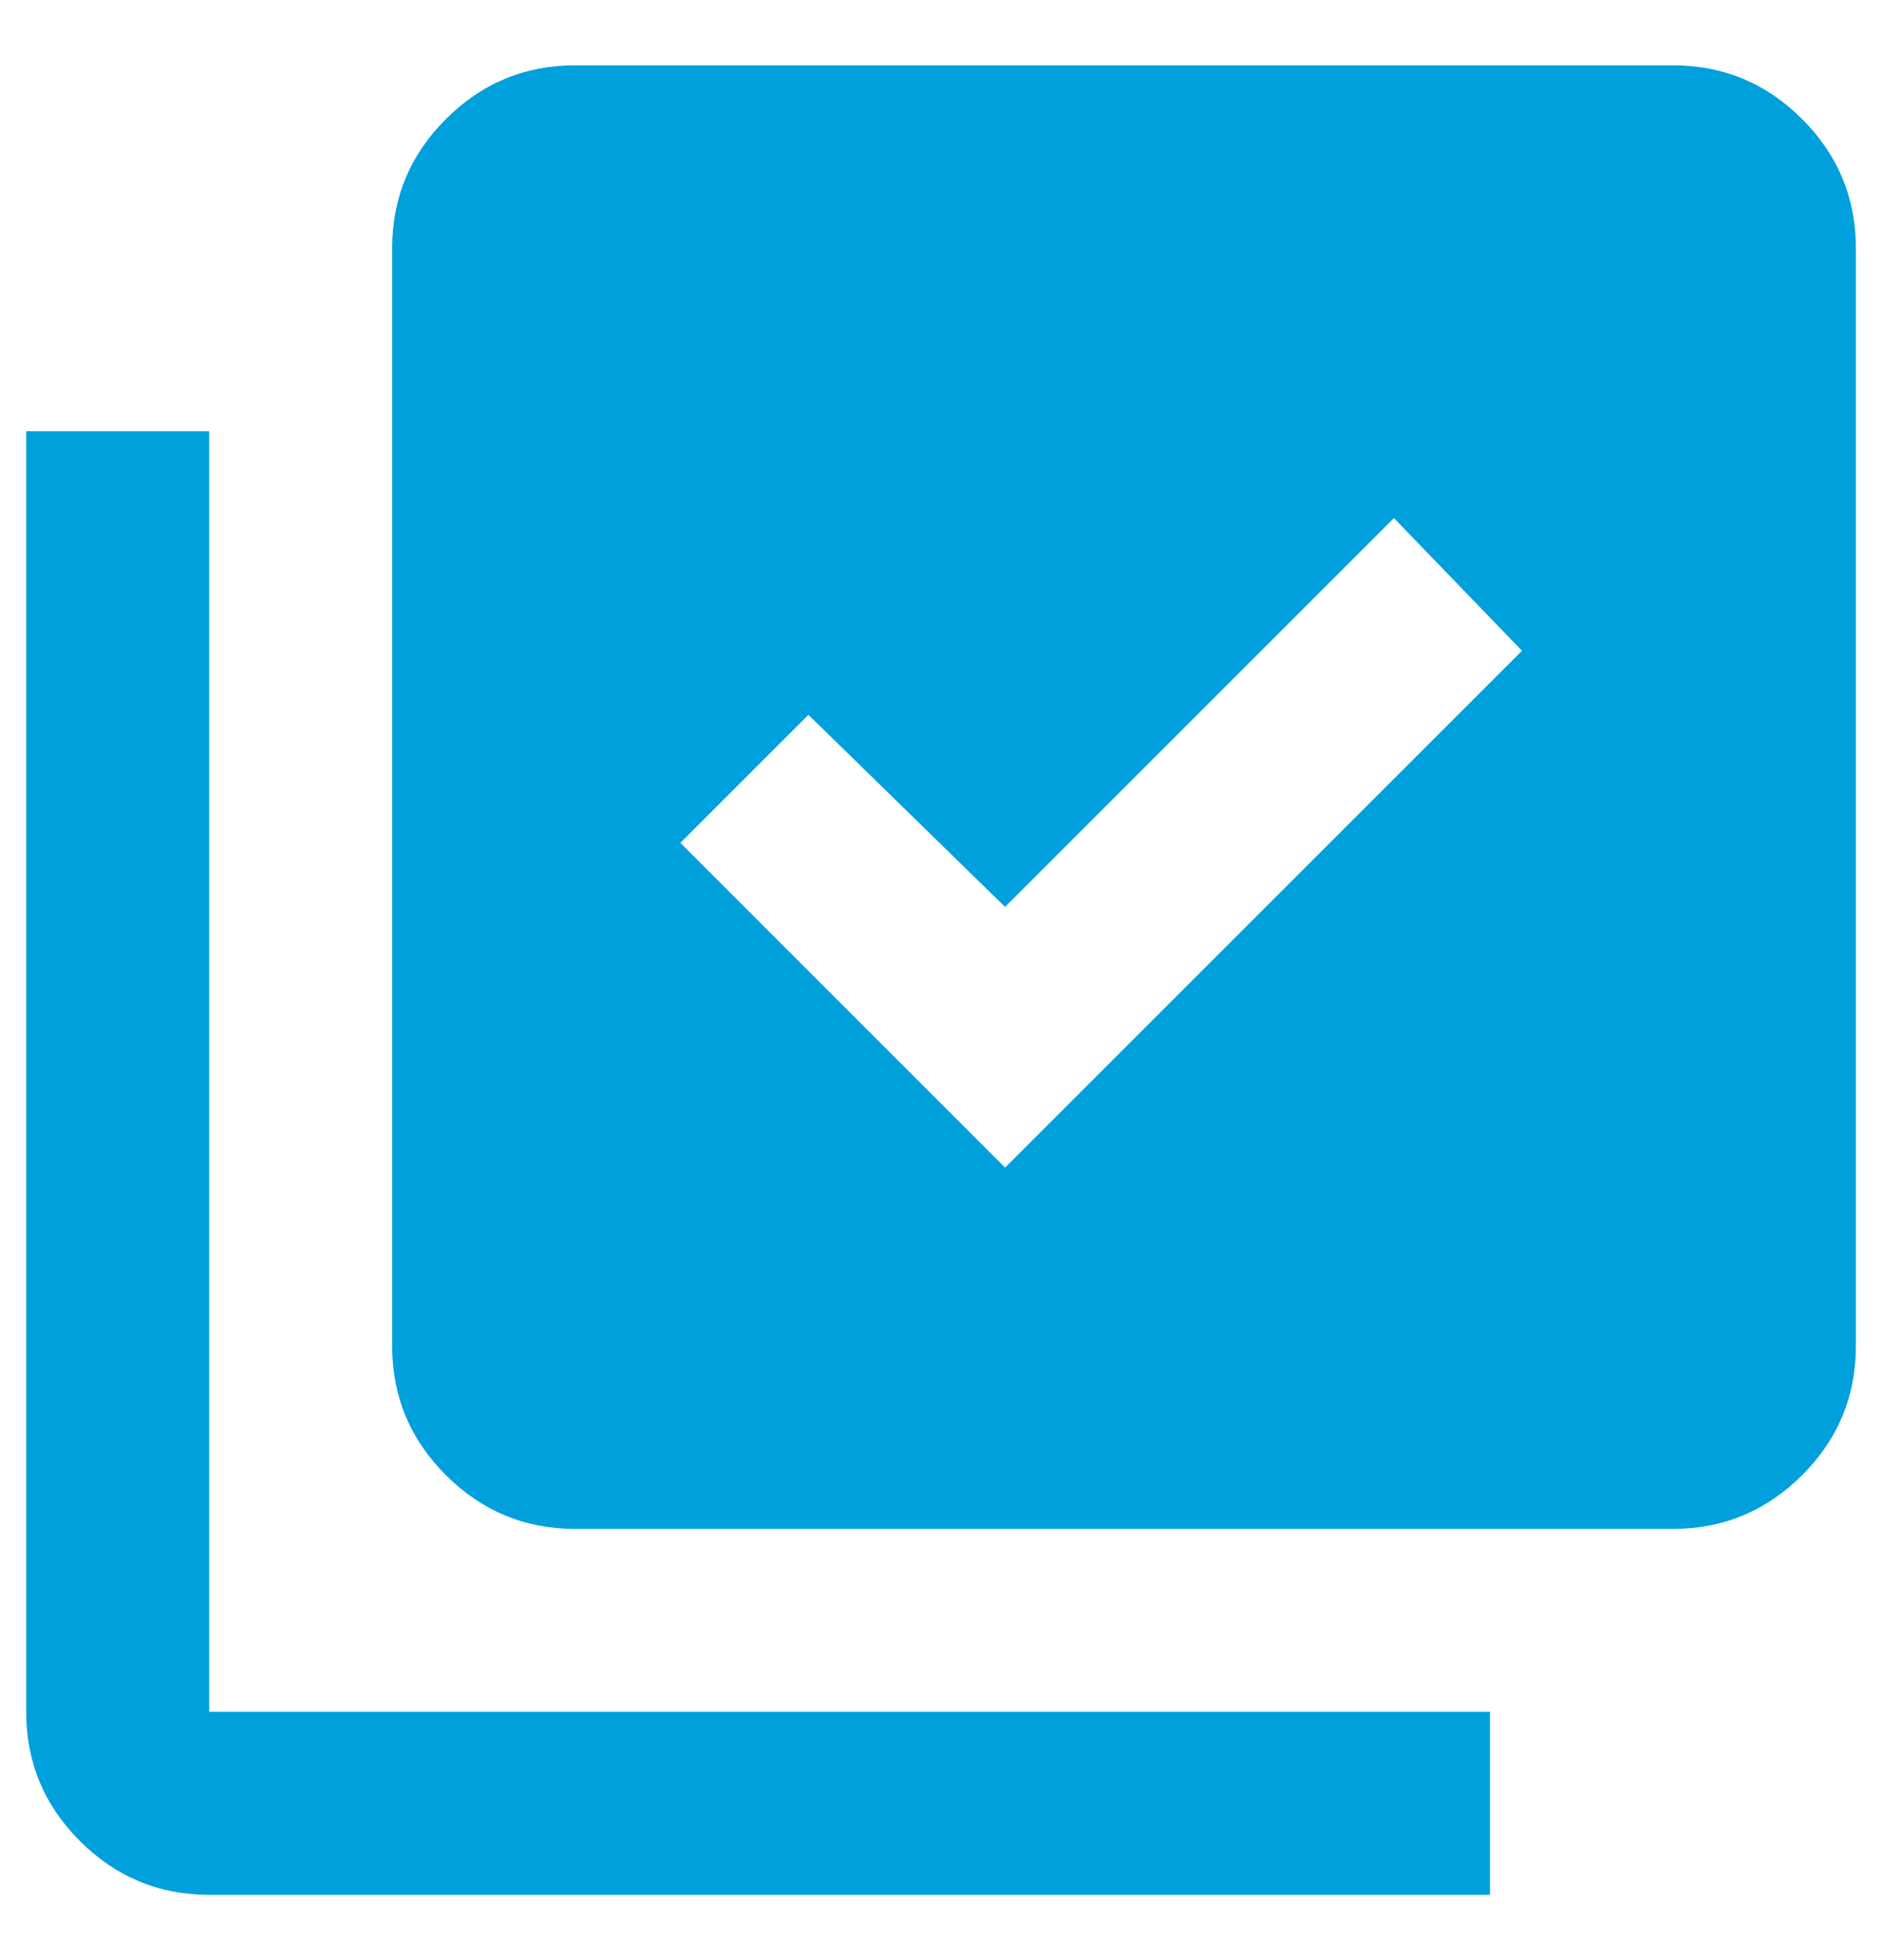 <svg width="24" height="25" viewBox="0 0 24 25" fill="none" xmlns="http://www.w3.org/2000/svg">
<path d="M12.817 14.892L19.409 8.3L17.776 6.608L12.817 11.567L10.309 9.117L8.676 10.75L12.817 14.892ZM7.334 19.5C6.692 19.5 6.143 19.271 5.686 18.814C5.229 18.358 5.001 17.808 5.001 17.167V3.167C5.001 2.525 5.229 1.976 5.686 1.519C6.143 1.062 6.692 0.833 7.334 0.833H21.334C21.976 0.833 22.525 1.062 22.982 1.519C23.439 1.976 23.667 2.525 23.667 3.167V17.167C23.667 17.808 23.439 18.358 22.982 18.814C22.525 19.271 21.976 19.5 21.334 19.5H7.334ZM2.667 24.167C2.026 24.167 1.476 23.938 1.019 23.481C0.562 23.024 0.334 22.475 0.334 21.833V5.5H2.667V21.833H19.001V24.167H2.667Z" fill="#00A0DC"/>
</svg>
